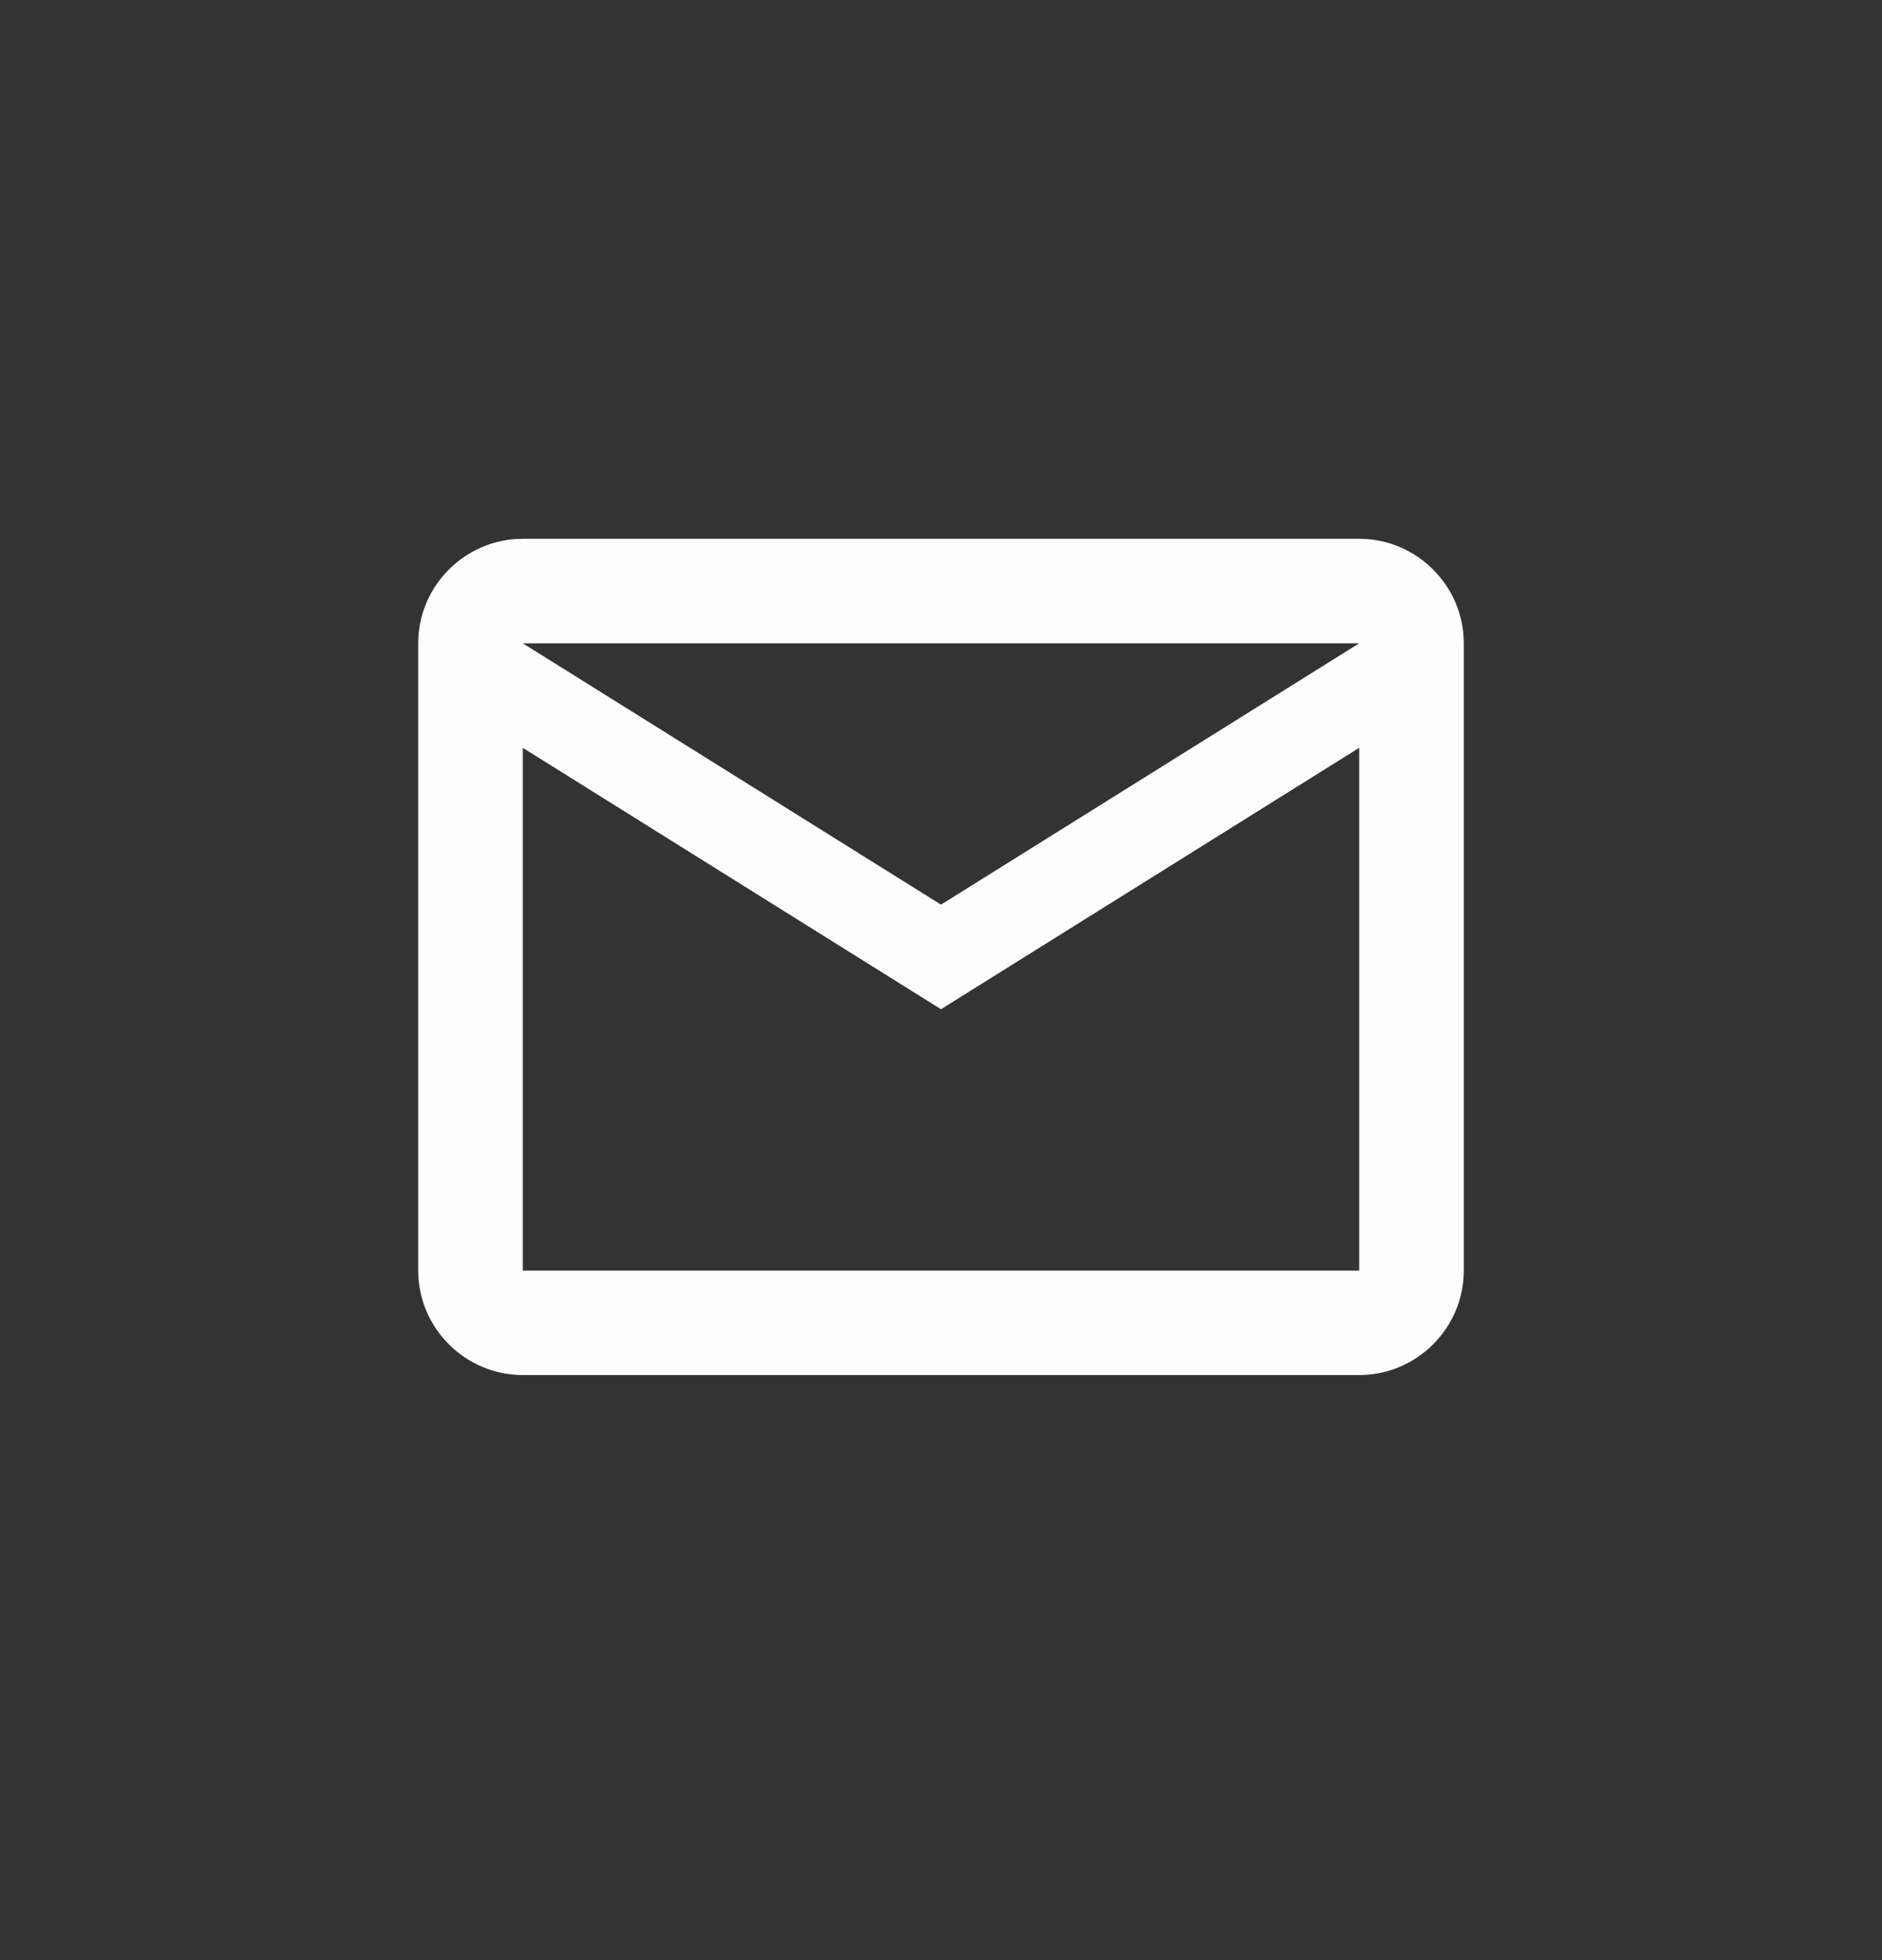 <svg width="24" height="25" viewBox="0 0 24 25" fill="none" xmlns="http://www.w3.org/2000/svg">
<rect x="0" y="0" width="24" height="25" fill="#333333" stroke="none"/>
<path d="M18.667 8.205C18.667 7.472 18.067 6.872 17.333 6.872H6.667C5.933 6.872 5.333 7.472 5.333 8.205V16.205C5.333 16.938 5.933 17.538 6.667 17.538H17.333C18.067 17.538 18.667 16.938 18.667 16.205V8.205ZM17.333 8.205L12 11.538L6.667 8.205H17.333ZM17.333 16.205H6.667V9.538L12 12.872L17.333 9.538V16.205Z" fill="#FDFDFD"/>
</svg>
